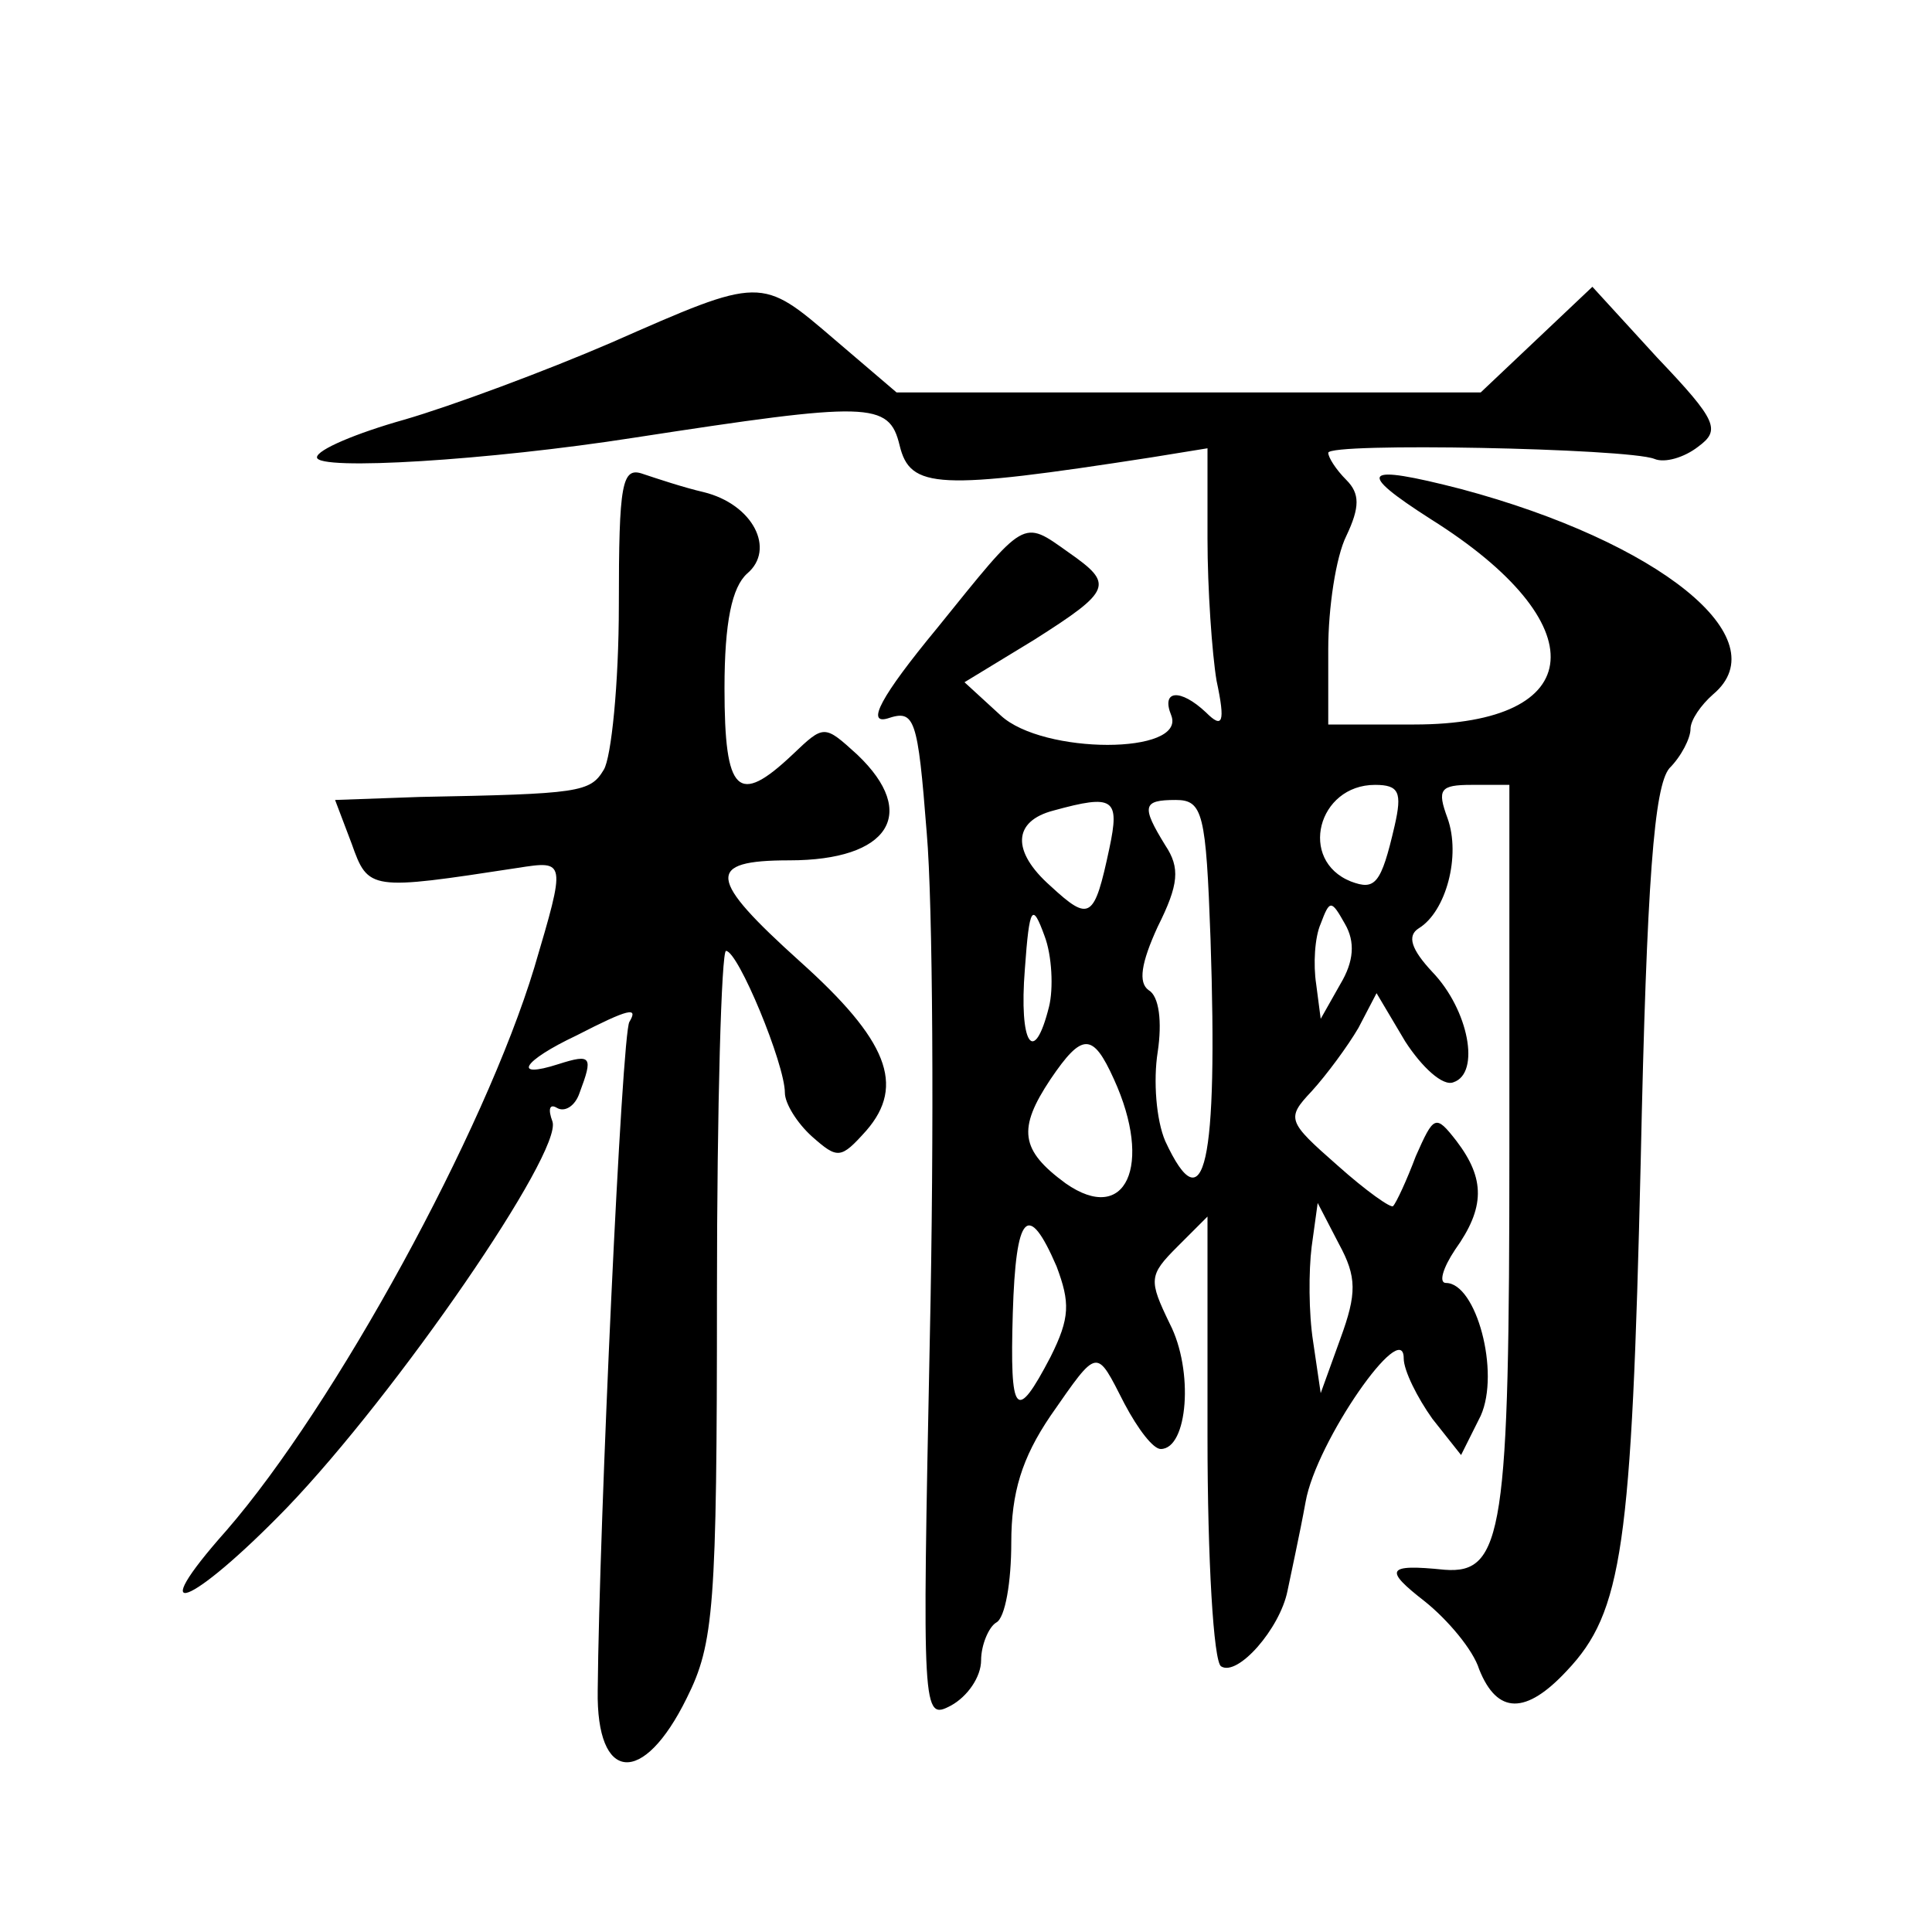<?xml version="1.0" standalone="no"?>
<!DOCTYPE svg PUBLIC "-//W3C//DTD SVG 20010904//EN"
 "http://www.w3.org/TR/2001/REC-SVG-20010904/DTD/svg10.dtd">
<svg version="1.0" xmlns="http://www.w3.org/2000/svg"
 width="128pt" height="128pt" viewBox="0 0 128 128"
 preserveAspectRatio="xMidYMid meet">
<g transform="translate(0,128) scale(0.1,-0.1)"
fill="#0" stroke="none">
<path d="M405 1053 c-44 -19 -106 -42 -137 -51 -32 -9 -58 -20 -58 -25 0 -9 114
-2 210 13 156 24 169 24 176 -5 7 -29 25 -30 167 -8 l37 6 0 -60 c0 -33 3 -76 6
-94 6 -28 4 -32 -7 -21 -17 16 -30 15 -23 -2 10 -26 -85 -26 -113 0 l-24 22 46
28 c52 33 53 37 23 58 -31 22 -28 23 -87 -50 -38 -46 -47 -64 -33 -60 18 6 20 1
26 -76 4 -46 5 -197 2 -336 -5 -248 -5 -252 14 -242 11 6 20 19 20 30 0 10 5 22
10 25 6 3 10 27 10 53 0 33 7 56 26 84 32 46 30 45 49 8 9 -17 19 -30 24 -30 18
0 22 52 6 83 -14 29 -14 32 5 51 l20 20 0 -146 c0 -81 4 -149 9 -152 11 -7 39 25
44 50 2 10 8 37 12 59 7 40 65 123 65 95 0 -8 9 -26 19 -40 l19 -24 13 26 c13 29
-3 88 -23 88 -5 0 -2 10 6 22 20 28 20 47 1 72 -14 18 -15 17 -27 -10 -6 -16 -13
-31 -15 -33 -1 -2 -18 10 -37 27 -33 29 -34 31 -17 49 10 11 24 30 31 42 l12 23
19 -32 c11 -17 25 -30 32 -27 18 6 10 48 -14 73 -14 15 -17 24 -9 29 18 11 28 48
19 73 -7 19 -5 22 16 22 l25 0 0 -241 c0 -253 -4 -282 -43 -279 -39 4 -40 0 -13
-21 15 -12 32 -32 36 -45 12 -30 31 -30 58 -1 37 39 43 82 49 337 4 188 9 249 19
261 8 8 14 20 14 26 0 6 7 16 15 23 44 37 -36 101 -167 136 -66 17 -70 12 -20 -20
110 -69 105 -136 -11 -136 l-57 0 0 50 c0 27 5 61 12 75 9 19 9 28 0 37 -7 7 -12
15 -12 18 0 7 198 3 216 -4 7 -3 20 1 29 8 15 11 13 17 -27 59 l-43 47 -37 -35
-37 -35 -194 0 -193 0 -41 35 c-49 42 -48 42 -148 -2z m519 -320 c-9 -39 -13 -43
-29 -37 -35 14 -22 64 16 64 16 0 18 -5 13 -27z m-189 -15 c-10 -47 -13 -49 -39
-25 -26 23 -25 43 2 50 40 11 44 8 37 -25z m67 -60 c5 -150 -4 -190 -30 -134 -6
14 -8 40 -5 59 3 20 1 37 -6 41 -7 5 -5 18 6 42 14 28 15 39 5 54 -16 26 -15 30
7 30 18 0 20 -9 23 -92z m-107 -45 c-10 -40 -20 -25 -16 25 3 42 5 44 13 22 5 -13
6 -35 3 -47z m193 15 l-13 -23 -3 23 c-2 13 -1 31 3 40 6 16 7 16 16 0 7 -12 6
-25 -3 -40z m-150 -63 c26 -57 8 -97 -32 -69 -30 22 -32 36 -10 69 21 31 28 31
42 0z m150 -172 l-13 -36 -5 34 c-3 19 -3 47 -1 63 l4 29 14 -27 c12 -22 12 -33
1 -63z m-188 48 c9 -24 9 -34 -4 -60 -23 -44 -27 -39 -25 29 2 66 10 75 29 31z
M410 879 c0 -52 -5 -101 -10 -109 -9 -15 -16 -16 -122 -18 l-56 -2 11 -29 c11 -31
12 -31 110 -16 32 5 32 5 11 -66 -33 -109 -132 -290 -204 -373 -56 -63 -24 -51
40 15 73 76 183 236 176 256 -3 8 -2 12 3 9 5 -3 12 1 15 10 9 24 8 26 -14 19 -31
-10 -24 2 12 19 35 18 41 19 35 9 -5 -7 -20 -332 -21 -443 -1 -61 30 -64 59 -5
18 36 20 60 20 267 0 126 3 228 6 228 8 0 39 -75 39 -94 0 -7 8 -20 18 -29 17 -15
19 -15 36 4 26 30 14 60 -44 112 -61 55 -63 67 -7 67 66 0 86 31 45 70 -22 20 -22
20 -43 0 -36 -34 -45 -26 -45 44 0 44 5 67 15 76 19 16 4 46 -29 54 -13 3 -31 9
-40 12 -14 5 -16 -6 -16 -87z"/>
</g>
</svg>
